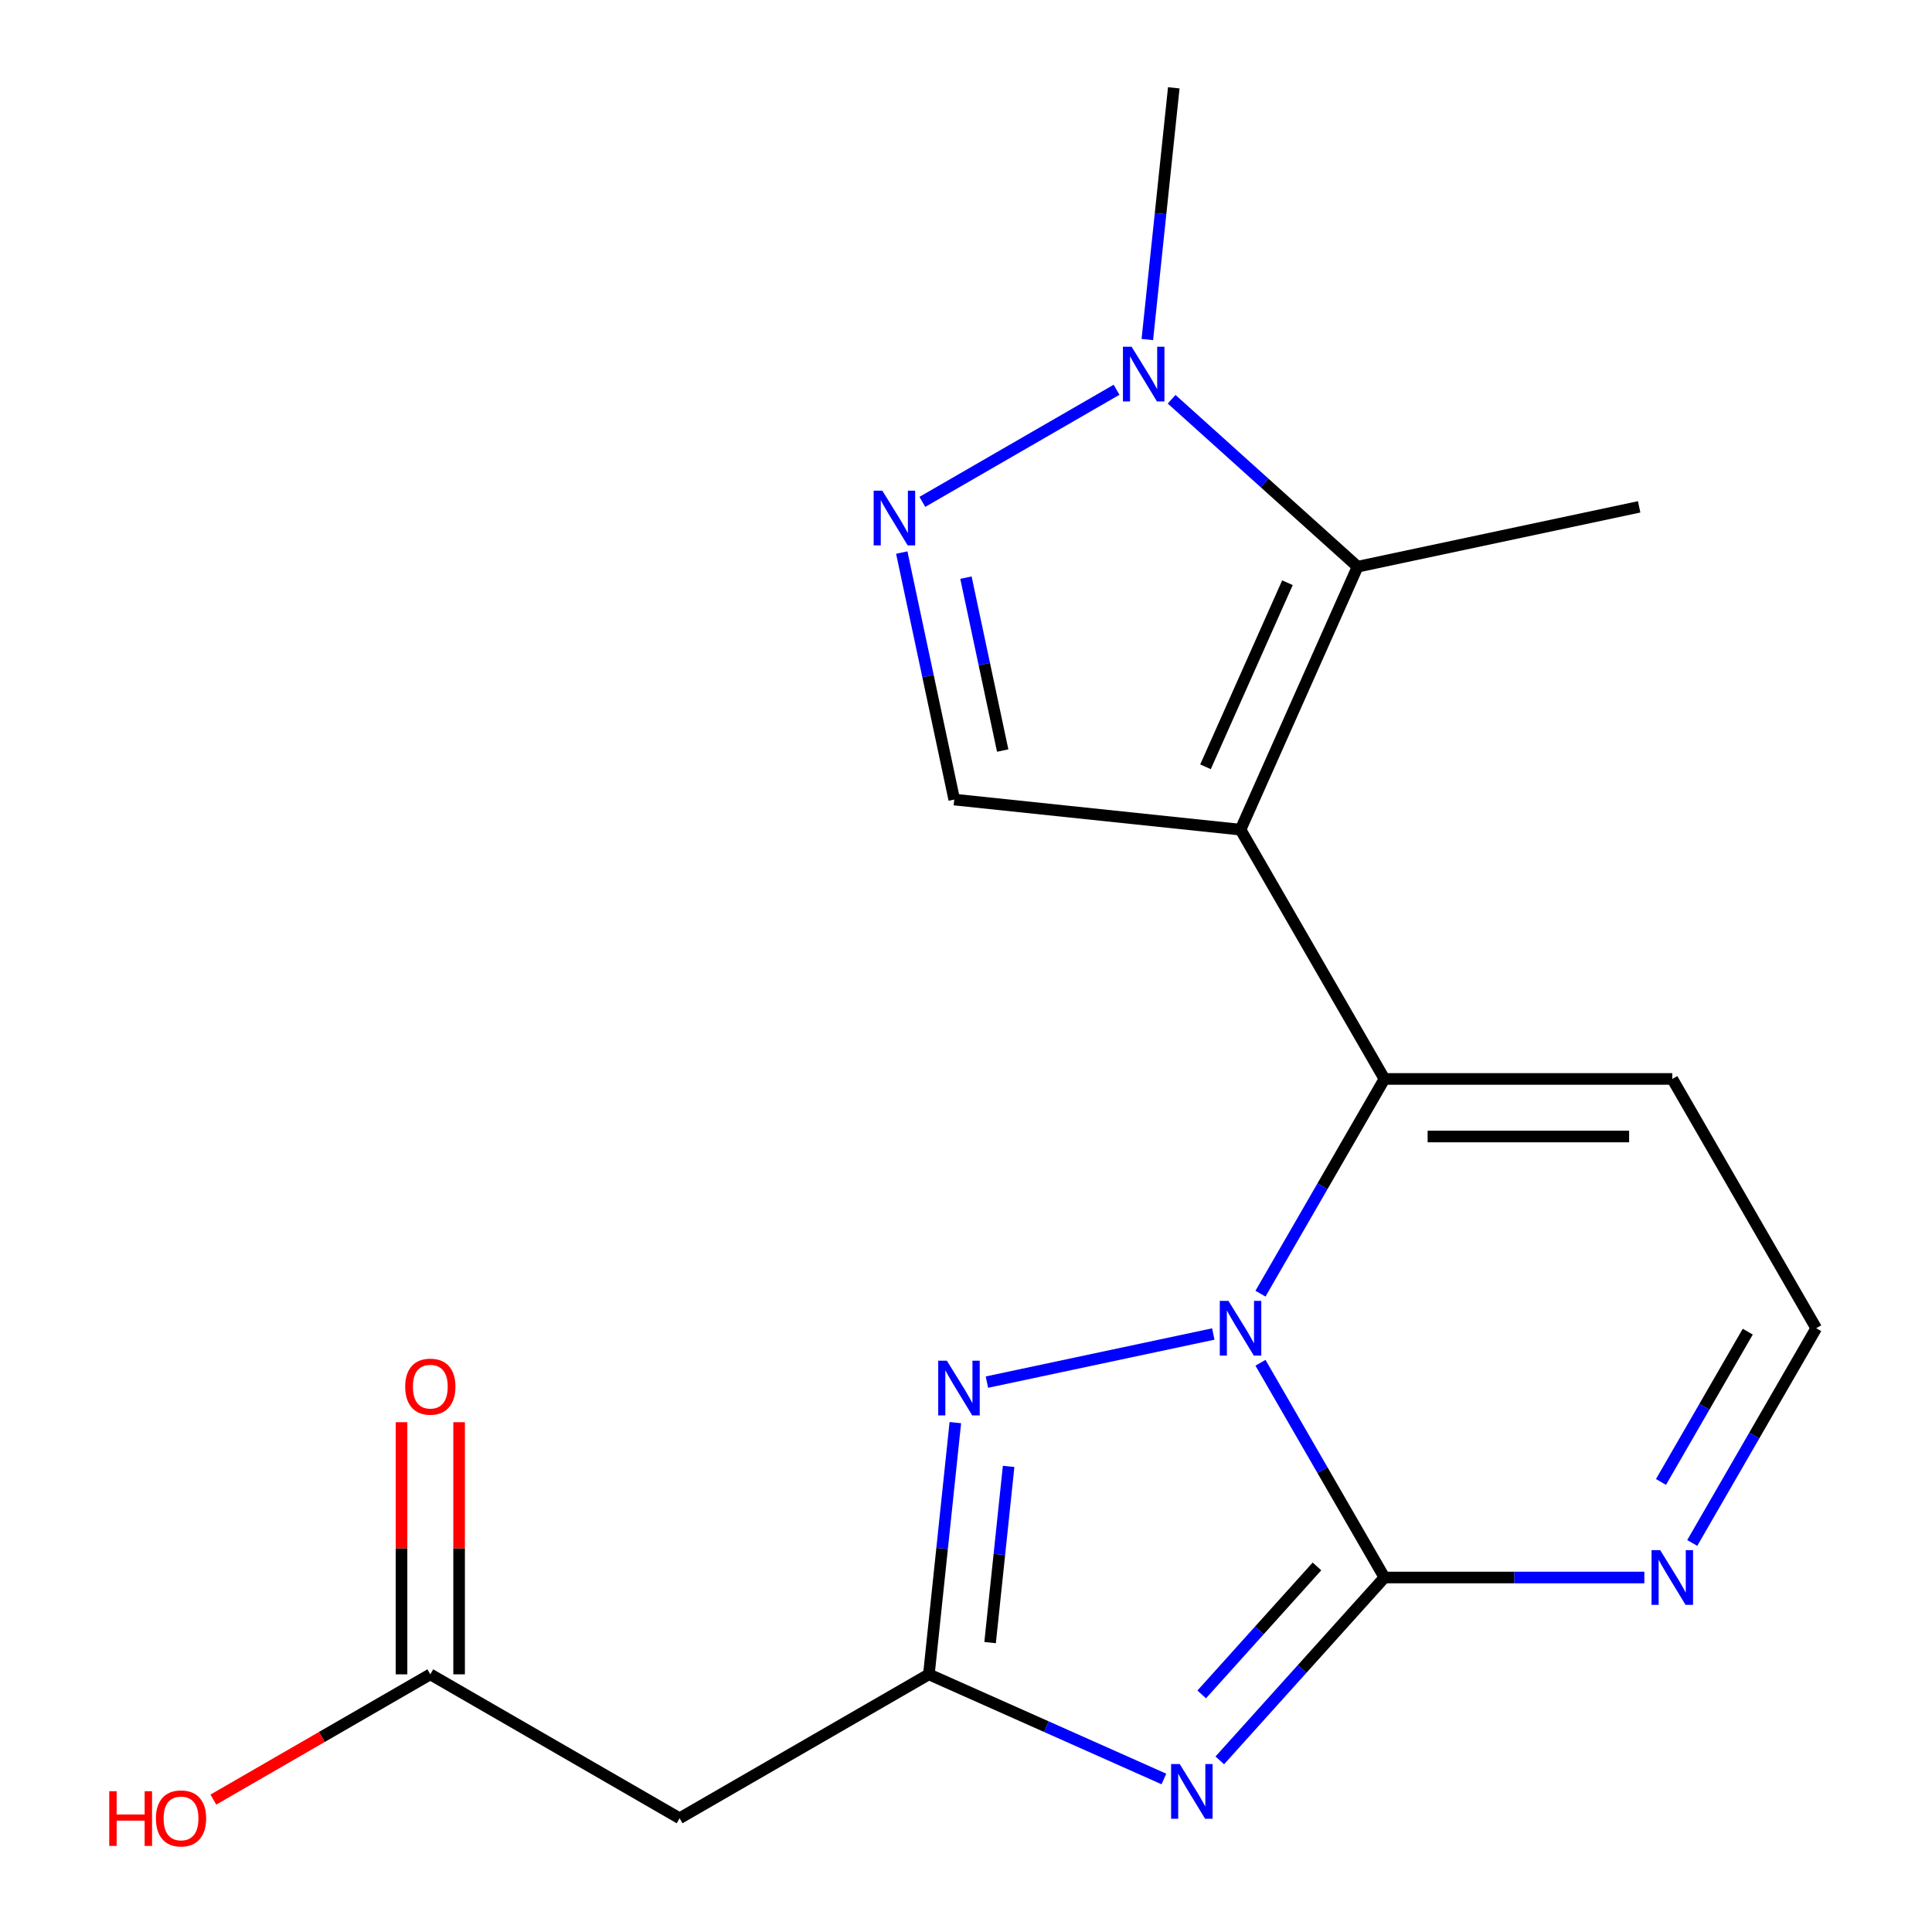 <?xml version='1.0' encoding='iso-8859-1'?>
<svg version='1.1' baseProfile='full'
              xmlns='http://www.w3.org/2000/svg'
                      xmlns:rdkit='http://www.rdkit.org/xml'
                      xmlns:xlink='http://www.w3.org/1999/xlink'
                  xml:space='preserve'
width='1000px' height='1000px' viewBox='0 0 1000 1000'>
<!-- END OF HEADER -->
<rect style='opacity:1.0;fill:#FFFFFF;stroke:none' width='1000' height='1000' x='0' y='0'> </rect>
<path class='bond-2' d='M 716.589,816.514 L 783.851,816.514' style='fill:none;fill-rule:evenodd;stroke:#000000;stroke-width:6px;stroke-linecap:butt;stroke-linejoin:miter;stroke-opacity:1' />
<path class='bond-2' d='M 783.851,816.514 L 851.113,816.514' style='fill:none;fill-rule:evenodd;stroke:#0000FF;stroke-width:6px;stroke-linecap:butt;stroke-linejoin:miter;stroke-opacity:1' />
<path class='bond-5' d='M 716.589,816.514 L 684.504,760.943' style='fill:none;fill-rule:evenodd;stroke:#000000;stroke-width:6px;stroke-linecap:butt;stroke-linejoin:miter;stroke-opacity:1' />
<path class='bond-5' d='M 684.504,760.943 L 652.42,705.371' style='fill:none;fill-rule:evenodd;stroke:#0000FF;stroke-width:6px;stroke-linecap:butt;stroke-linejoin:miter;stroke-opacity:1' />
<path class='bond-8' d='M 716.589,816.514 L 673.975,863.842' style='fill:none;fill-rule:evenodd;stroke:#000000;stroke-width:6px;stroke-linecap:butt;stroke-linejoin:miter;stroke-opacity:1' />
<path class='bond-8' d='M 673.975,863.842 L 631.36,911.17' style='fill:none;fill-rule:evenodd;stroke:#0000FF;stroke-width:6px;stroke-linecap:butt;stroke-linejoin:miter;stroke-opacity:1' />
<path class='bond-8' d='M 681.66,810.774 L 651.83,843.904' style='fill:none;fill-rule:evenodd;stroke:#000000;stroke-width:6px;stroke-linecap:butt;stroke-linejoin:miter;stroke-opacity:1' />
<path class='bond-8' d='M 651.83,843.904 L 622,877.033' style='fill:none;fill-rule:evenodd;stroke:#0000FF;stroke-width:6px;stroke-linecap:butt;stroke-linejoin:miter;stroke-opacity:1' />
<path class='bond-21' d='M 848.427,262.344 L 702.694,293.321' style='fill:none;fill-rule:evenodd;stroke:#000000;stroke-width:6px;stroke-linecap:butt;stroke-linejoin:miter;stroke-opacity:1' />
<path class='bond-19' d='M 607.547,45.455 L 600.7,110.599' style='fill:none;fill-rule:evenodd;stroke:#000000;stroke-width:6px;stroke-linecap:butt;stroke-linejoin:miter;stroke-opacity:1' />
<path class='bond-19' d='M 600.7,110.599 L 593.853,175.743' style='fill:none;fill-rule:evenodd;stroke:#0000FF;stroke-width:6px;stroke-linecap:butt;stroke-linejoin:miter;stroke-opacity:1' />
<path class='bond-3' d='M 940.073,687.486 L 907.988,743.058' style='fill:none;fill-rule:evenodd;stroke:#000000;stroke-width:6px;stroke-linecap:butt;stroke-linejoin:miter;stroke-opacity:1' />
<path class='bond-3' d='M 907.988,743.058 L 875.904,798.63' style='fill:none;fill-rule:evenodd;stroke:#0000FF;stroke-width:6px;stroke-linecap:butt;stroke-linejoin:miter;stroke-opacity:1' />
<path class='bond-3' d='M 904.642,689.259 L 882.182,728.159' style='fill:none;fill-rule:evenodd;stroke:#000000;stroke-width:6px;stroke-linecap:butt;stroke-linejoin:miter;stroke-opacity:1' />
<path class='bond-3' d='M 882.182,728.159 L 859.723,767.059' style='fill:none;fill-rule:evenodd;stroke:#0000FF;stroke-width:6px;stroke-linecap:butt;stroke-linejoin:miter;stroke-opacity:1' />
<path class='bond-4' d='M 940.073,687.486 L 865.578,558.458' style='fill:none;fill-rule:evenodd;stroke:#000000;stroke-width:6px;stroke-linecap:butt;stroke-linejoin:miter;stroke-opacity:1' />
<path class='bond-0' d='M 716.589,558.458 L 865.578,558.458' style='fill:none;fill-rule:evenodd;stroke:#000000;stroke-width:6px;stroke-linecap:butt;stroke-linejoin:miter;stroke-opacity:1' />
<path class='bond-0' d='M 738.937,588.255 L 843.23,588.255' style='fill:none;fill-rule:evenodd;stroke:#000000;stroke-width:6px;stroke-linecap:butt;stroke-linejoin:miter;stroke-opacity:1' />
<path class='bond-1' d='M 716.589,558.458 L 684.504,614.029' style='fill:none;fill-rule:evenodd;stroke:#000000;stroke-width:6px;stroke-linecap:butt;stroke-linejoin:miter;stroke-opacity:1' />
<path class='bond-1' d='M 684.504,614.029 L 652.42,669.601' style='fill:none;fill-rule:evenodd;stroke:#0000FF;stroke-width:6px;stroke-linecap:butt;stroke-linejoin:miter;stroke-opacity:1' />
<path class='bond-20' d='M 716.589,558.458 L 642.094,429.429' style='fill:none;fill-rule:evenodd;stroke:#000000;stroke-width:6px;stroke-linecap:butt;stroke-linejoin:miter;stroke-opacity:1' />
<path class='bond-16' d='M 702.694,293.321 L 654.566,249.986' style='fill:none;fill-rule:evenodd;stroke:#000000;stroke-width:6px;stroke-linecap:butt;stroke-linejoin:miter;stroke-opacity:1' />
<path class='bond-16' d='M 654.566,249.986 L 606.438,206.652' style='fill:none;fill-rule:evenodd;stroke:#0000FF;stroke-width:6px;stroke-linecap:butt;stroke-linejoin:miter;stroke-opacity:1' />
<path class='bond-17' d='M 702.694,293.321 L 642.094,429.429' style='fill:none;fill-rule:evenodd;stroke:#000000;stroke-width:6px;stroke-linecap:butt;stroke-linejoin:miter;stroke-opacity:1' />
<path class='bond-17' d='M 666.382,301.617 L 623.962,396.893' style='fill:none;fill-rule:evenodd;stroke:#000000;stroke-width:6px;stroke-linecap:butt;stroke-linejoin:miter;stroke-opacity:1' />
<path class='bond-7' d='M 480.787,866.636 L 487.634,801.491' style='fill:none;fill-rule:evenodd;stroke:#000000;stroke-width:6px;stroke-linecap:butt;stroke-linejoin:miter;stroke-opacity:1' />
<path class='bond-7' d='M 487.634,801.491 L 494.481,736.347' style='fill:none;fill-rule:evenodd;stroke:#0000FF;stroke-width:6px;stroke-linecap:butt;stroke-linejoin:miter;stroke-opacity:1' />
<path class='bond-7' d='M 512.476,850.207 L 517.269,804.606' style='fill:none;fill-rule:evenodd;stroke:#000000;stroke-width:6px;stroke-linecap:butt;stroke-linejoin:miter;stroke-opacity:1' />
<path class='bond-7' d='M 517.269,804.606 L 522.062,759.005' style='fill:none;fill-rule:evenodd;stroke:#0000FF;stroke-width:6px;stroke-linecap:butt;stroke-linejoin:miter;stroke-opacity:1' />
<path class='bond-9' d='M 480.787,866.636 L 541.609,893.715' style='fill:none;fill-rule:evenodd;stroke:#000000;stroke-width:6px;stroke-linecap:butt;stroke-linejoin:miter;stroke-opacity:1' />
<path class='bond-9' d='M 541.609,893.715 L 602.431,920.795' style='fill:none;fill-rule:evenodd;stroke:#0000FF;stroke-width:6px;stroke-linecap:butt;stroke-linejoin:miter;stroke-opacity:1' />
<path class='bond-13' d='M 480.787,866.636 L 351.759,941.13' style='fill:none;fill-rule:evenodd;stroke:#000000;stroke-width:6px;stroke-linecap:butt;stroke-linejoin:miter;stroke-opacity:1' />
<path class='bond-14' d='M 493.921,413.856 L 642.094,429.429' style='fill:none;fill-rule:evenodd;stroke:#000000;stroke-width:6px;stroke-linecap:butt;stroke-linejoin:miter;stroke-opacity:1' />
<path class='bond-15' d='M 493.921,413.856 L 480.334,349.931' style='fill:none;fill-rule:evenodd;stroke:#000000;stroke-width:6px;stroke-linecap:butt;stroke-linejoin:miter;stroke-opacity:1' />
<path class='bond-15' d='M 480.334,349.931 L 466.746,286.007' style='fill:none;fill-rule:evenodd;stroke:#0000FF;stroke-width:6px;stroke-linecap:butt;stroke-linejoin:miter;stroke-opacity:1' />
<path class='bond-15' d='M 518.992,388.483 L 509.48,343.736' style='fill:none;fill-rule:evenodd;stroke:#000000;stroke-width:6px;stroke-linecap:butt;stroke-linejoin:miter;stroke-opacity:1' />
<path class='bond-15' d='M 509.48,343.736 L 499.969,298.989' style='fill:none;fill-rule:evenodd;stroke:#0000FF;stroke-width:6px;stroke-linecap:butt;stroke-linejoin:miter;stroke-opacity:1' />
<path class='bond-11' d='M 351.759,941.13 L 222.73,866.636' style='fill:none;fill-rule:evenodd;stroke:#000000;stroke-width:6px;stroke-linecap:butt;stroke-linejoin:miter;stroke-opacity:1' />
<path class='bond-10' d='M 237.629,866.636 L 237.629,801.383' style='fill:none;fill-rule:evenodd;stroke:#000000;stroke-width:6px;stroke-linecap:butt;stroke-linejoin:miter;stroke-opacity:1' />
<path class='bond-10' d='M 237.629,801.383 L 237.629,736.131' style='fill:none;fill-rule:evenodd;stroke:#FF0000;stroke-width:6px;stroke-linecap:butt;stroke-linejoin:miter;stroke-opacity:1' />
<path class='bond-10' d='M 207.831,866.636 L 207.831,801.383' style='fill:none;fill-rule:evenodd;stroke:#000000;stroke-width:6px;stroke-linecap:butt;stroke-linejoin:miter;stroke-opacity:1' />
<path class='bond-10' d='M 207.831,801.383 L 207.831,736.131' style='fill:none;fill-rule:evenodd;stroke:#FF0000;stroke-width:6px;stroke-linecap:butt;stroke-linejoin:miter;stroke-opacity:1' />
<path class='bond-12' d='M 222.73,866.636 L 166.579,899.055' style='fill:none;fill-rule:evenodd;stroke:#000000;stroke-width:6px;stroke-linecap:butt;stroke-linejoin:miter;stroke-opacity:1' />
<path class='bond-12' d='M 166.579,899.055 L 110.427,931.474' style='fill:none;fill-rule:evenodd;stroke:#FF0000;stroke-width:6px;stroke-linecap:butt;stroke-linejoin:miter;stroke-opacity:1' />
<path class='bond-6' d='M 510.826,715.388 L 627.999,690.482' style='fill:none;fill-rule:evenodd;stroke:#0000FF;stroke-width:6px;stroke-linecap:butt;stroke-linejoin:miter;stroke-opacity:1' />
<path class='bond-18' d='M 477.409,259.771 L 577.926,201.738' style='fill:none;fill-rule:evenodd;stroke:#0000FF;stroke-width:6px;stroke-linecap:butt;stroke-linejoin:miter;stroke-opacity:1' />
<path  class='atom-12' d='M 56.542 927.13
L 60.382 927.13
L 60.382 939.17
L 74.862 939.17
L 74.862 927.13
L 78.702 927.13
L 78.702 955.45
L 74.862 955.45
L 74.862 942.37
L 60.382 942.37
L 60.382 955.45
L 56.542 955.45
L 56.542 927.13
' fill='#FF0000'/>
<path  class='atom-12' d='M 80.702 941.21
Q 80.702 934.41, 84.062 930.61
Q 87.422 926.81, 93.702 926.81
Q 99.982 926.81, 103.342 930.61
Q 106.702 934.41, 106.702 941.21
Q 106.702 948.09, 103.302 952.01
Q 99.902 955.89, 93.702 955.89
Q 87.462 955.89, 84.062 952.01
Q 80.702 948.13, 80.702 941.21
M 93.702 952.69
Q 98.022 952.69, 100.342 949.81
Q 102.702 946.89, 102.702 941.21
Q 102.702 935.65, 100.342 932.85
Q 98.022 930.01, 93.702 930.01
Q 89.382 930.01, 87.022 932.81
Q 84.702 935.61, 84.702 941.21
Q 84.702 946.93, 87.022 949.81
Q 89.382 952.69, 93.702 952.69
' fill='#FF0000'/>
<path  class='atom-13' d='M 209.73 717.726
Q 209.73 710.926, 213.09 707.126
Q 216.45 703.326, 222.73 703.326
Q 229.01 703.326, 232.37 707.126
Q 235.73 710.926, 235.73 717.726
Q 235.73 724.606, 232.33 728.526
Q 228.93 732.406, 222.73 732.406
Q 216.49 732.406, 213.09 728.526
Q 209.73 724.646, 209.73 717.726
M 222.73 729.206
Q 227.05 729.206, 229.37 726.326
Q 231.73 723.406, 231.73 717.726
Q 231.73 712.166, 229.37 709.366
Q 227.05 706.526, 222.73 706.526
Q 218.41 706.526, 216.05 709.326
Q 213.73 712.126, 213.73 717.726
Q 213.73 723.446, 216.05 726.326
Q 218.41 729.206, 222.73 729.206
' fill='#FF0000'/>
<path  class='atom-14' d='M 490.101 704.303
L 499.381 719.303
Q 500.301 720.783, 501.781 723.463
Q 503.261 726.143, 503.341 726.303
L 503.341 704.303
L 507.101 704.303
L 507.101 732.623
L 503.221 732.623
L 493.261 716.223
Q 492.101 714.303, 490.861 712.103
Q 489.661 709.903, 489.301 709.223
L 489.301 732.623
L 485.621 732.623
L 485.621 704.303
L 490.101 704.303
' fill='#0000FF'/>
<path  class='atom-15' d='M 610.636 913.075
L 619.916 928.075
Q 620.836 929.555, 622.316 932.235
Q 623.796 934.915, 623.876 935.075
L 623.876 913.075
L 627.636 913.075
L 627.636 941.395
L 623.756 941.395
L 613.796 924.995
Q 612.636 923.075, 611.396 920.875
Q 610.196 918.675, 609.836 917.995
L 609.836 941.395
L 606.156 941.395
L 606.156 913.075
L 610.636 913.075
' fill='#0000FF'/>
<path  class='atom-16' d='M 456.685 253.962
L 465.965 268.962
Q 466.885 270.442, 468.365 273.122
Q 469.845 275.802, 469.925 275.962
L 469.925 253.962
L 473.685 253.962
L 473.685 282.282
L 469.805 282.282
L 459.845 265.882
Q 458.685 263.962, 457.445 261.762
Q 456.245 259.562, 455.885 258.882
L 455.885 282.282
L 452.205 282.282
L 452.205 253.962
L 456.685 253.962
' fill='#0000FF'/>
<path  class='atom-17' d='M 585.713 179.468
L 594.993 194.468
Q 595.913 195.948, 597.393 198.628
Q 598.873 201.308, 598.953 201.468
L 598.953 179.468
L 602.713 179.468
L 602.713 207.788
L 598.833 207.788
L 588.873 191.388
Q 587.713 189.468, 586.473 187.268
Q 585.273 185.068, 584.913 184.388
L 584.913 207.788
L 581.233 207.788
L 581.233 179.468
L 585.713 179.468
' fill='#0000FF'/>
<path  class='atom-18' d='M 635.834 673.326
L 645.114 688.326
Q 646.034 689.806, 647.514 692.486
Q 648.994 695.166, 649.074 695.326
L 649.074 673.326
L 652.834 673.326
L 652.834 701.646
L 648.954 701.646
L 638.994 685.246
Q 637.834 683.326, 636.594 681.126
Q 635.394 678.926, 635.034 678.246
L 635.034 701.646
L 631.354 701.646
L 631.354 673.326
L 635.834 673.326
' fill='#0000FF'/>
<path  class='atom-19' d='M 859.318 802.354
L 868.598 817.354
Q 869.518 818.834, 870.998 821.514
Q 872.478 824.194, 872.558 824.354
L 872.558 802.354
L 876.318 802.354
L 876.318 830.674
L 872.438 830.674
L 862.478 814.274
Q 861.318 812.354, 860.078 810.154
Q 858.878 807.954, 858.518 807.274
L 858.518 830.674
L 854.838 830.674
L 854.838 802.354
L 859.318 802.354
' fill='#0000FF'/>
</svg>
